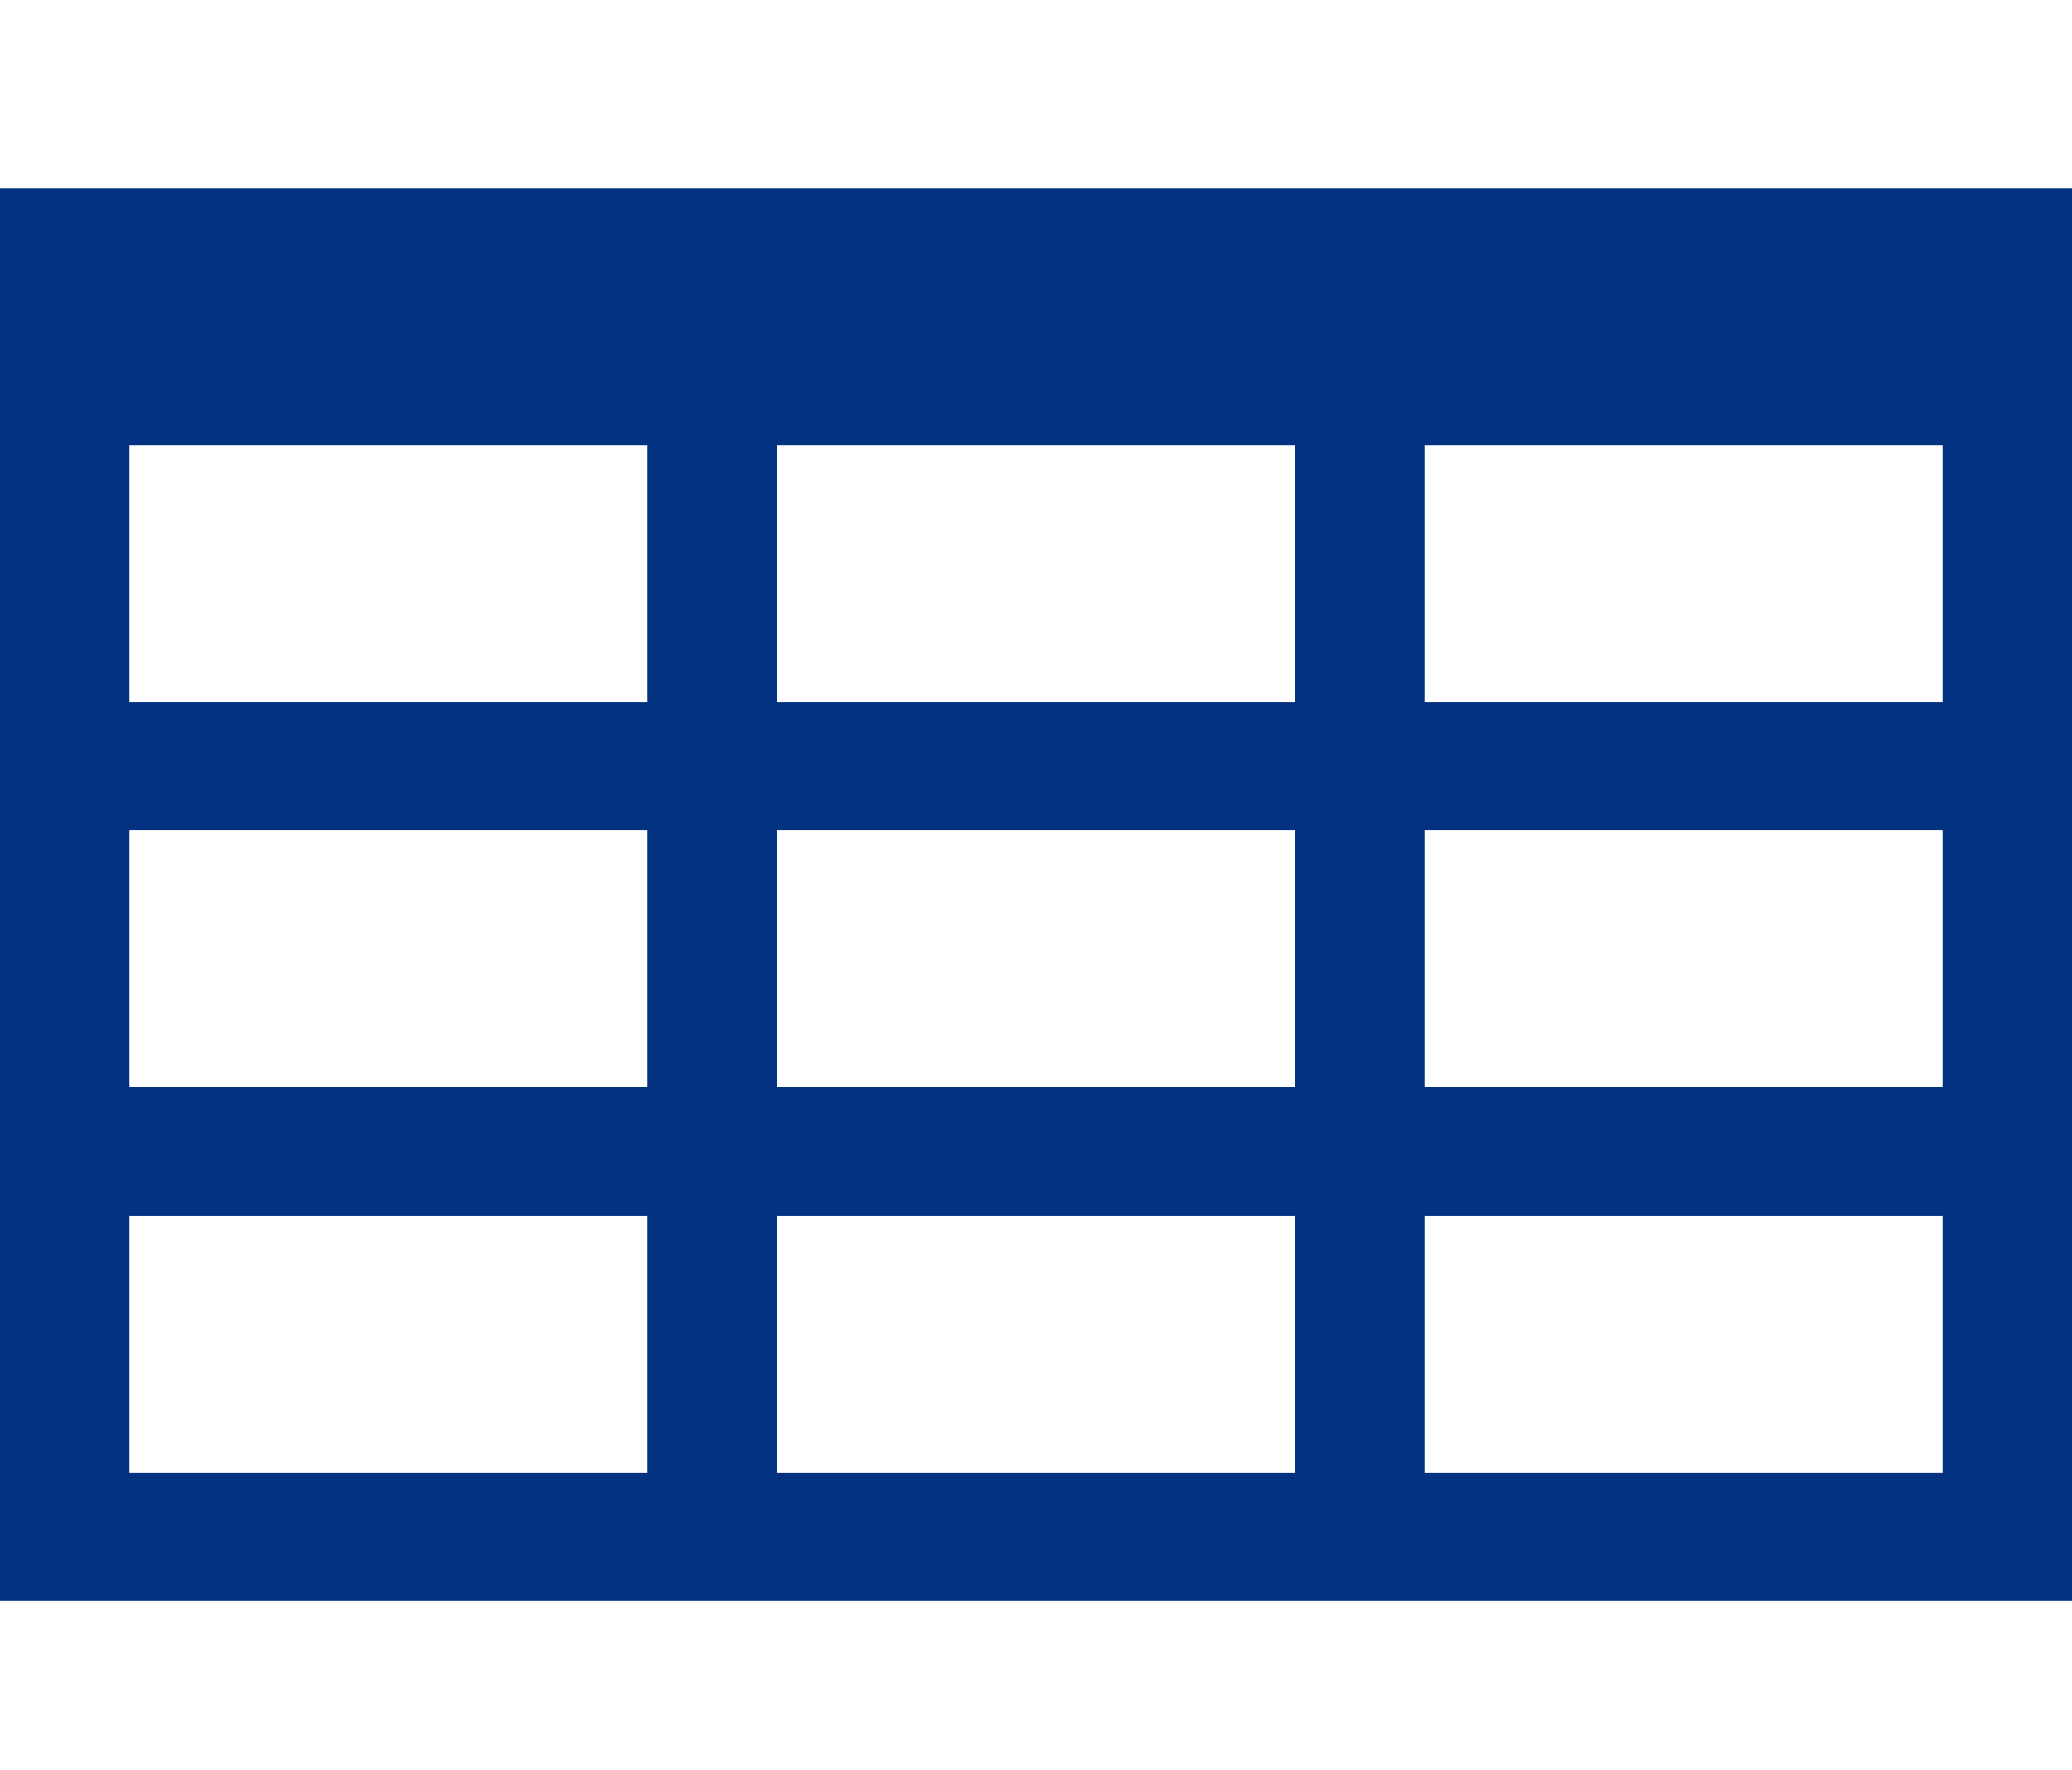 <?xml version="1.0" encoding="utf-8"?>
<!-- Generator: Adobe Illustrator 16.0.0, SVG Export Plug-In . SVG Version: 6.00 Build 0)  -->
<!DOCTYPE svg PUBLIC "-//W3C//DTD SVG 1.1//EN" "http://www.w3.org/Graphics/SVG/1.1/DTD/svg11.dtd">
<svg version="1.1" id="Layer_1" xmlns="http://www.w3.org/2000/svg" xmlns:xlink="http://www.w3.org/1999/xlink" x="0px" y="0px"
	 width="110px" height="94px" viewBox="0 0 110 94" enable-background="new 0 0 110 94" xml:space="preserve">
<path fill="#033281" d="M0,10v75h110V10H55H0z M41.25,57.728V44.091h27.5v13.637H41.25z M68.75,64.545v13.637h-27.5V64.545H68.75z
	 M68.75,23.636v13.636h-27.5V23.636H68.75z M34.375,23.636v13.636h-27.5V23.636H34.375z M6.875,44.091h27.5v13.637h-27.5V44.091z
	 M75.625,44.091h27.5v13.637h-27.5V44.091z M75.625,37.272V23.636h27.5v13.636H75.625z M6.875,64.545h27.5v13.637h-27.5V64.545z
	 M75.625,78.182V64.545h27.5v13.637H75.625z"/>
</svg>
